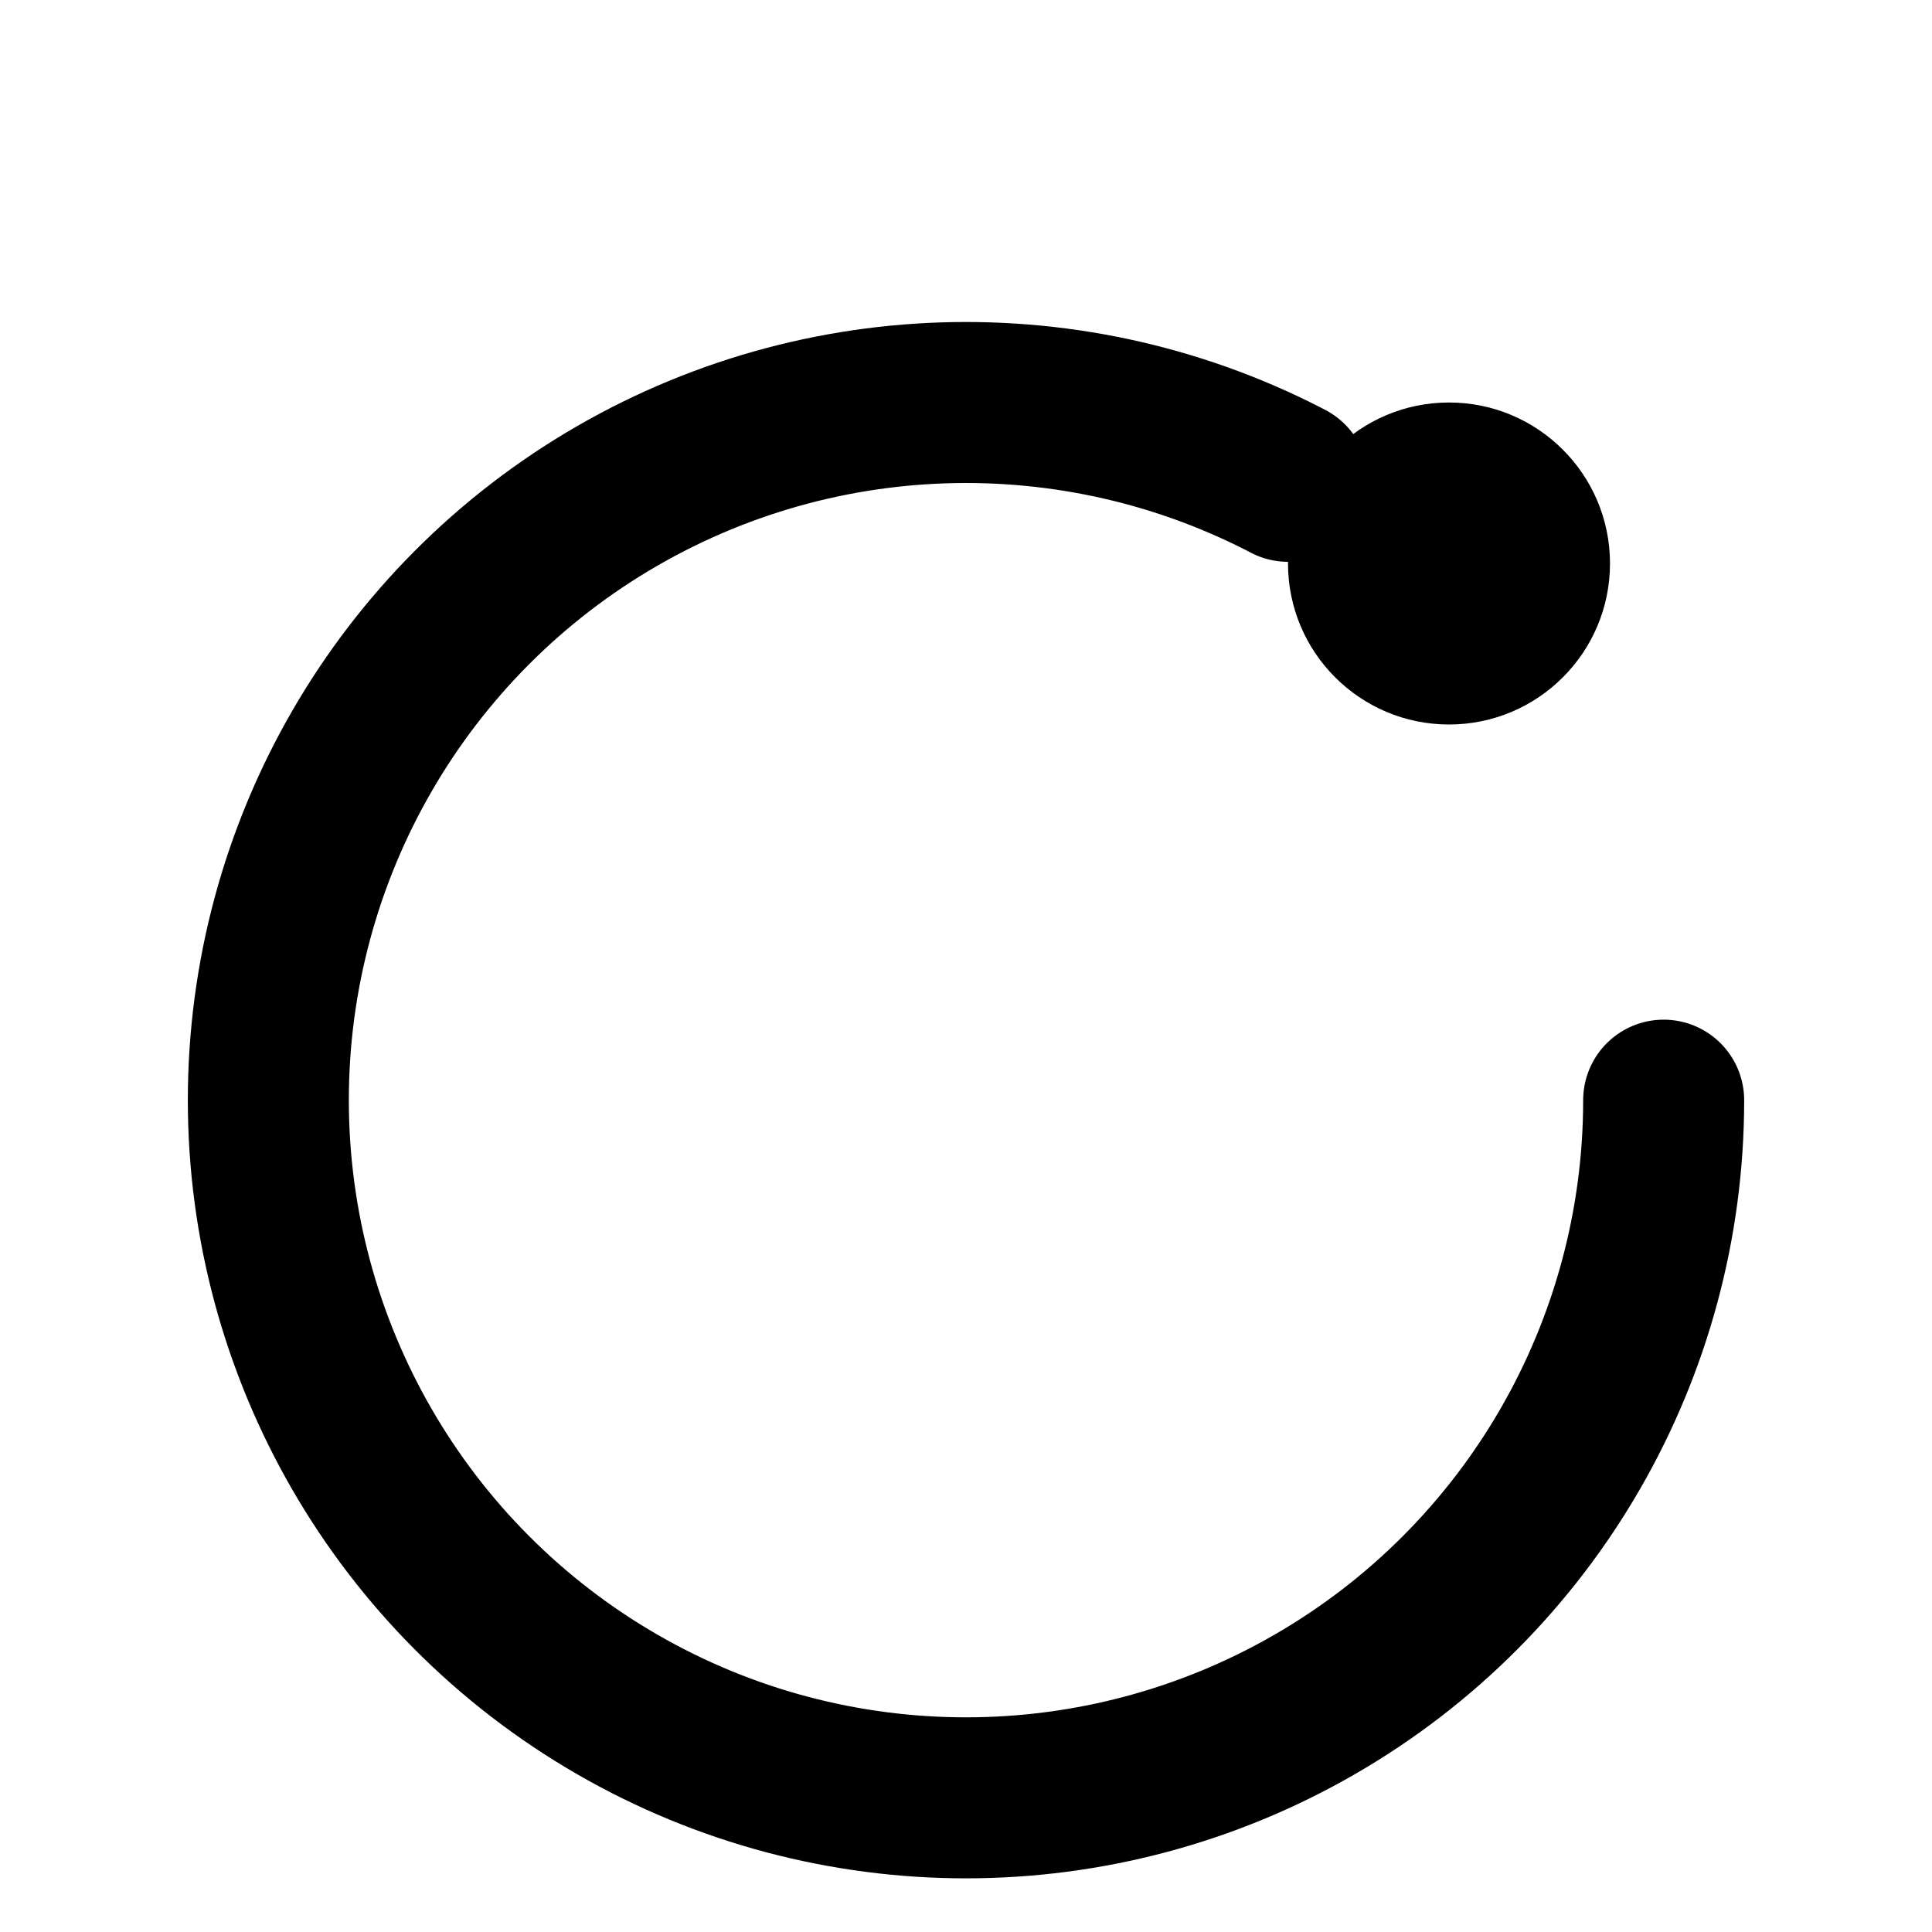 <svg width="72" height="72" viewBox="0 0 72 72" fill="none" xmlns="http://www.w3.org/2000/svg">
  <circle cx="36" cy="41" r="26" stroke="#000" stroke-width="6" stroke-linecap="round" stroke-dasharray="145 29" stroke-dashoffset="10"/>
  <circle cx="54" cy="21" r="6" fill="#000"/>
</svg>
